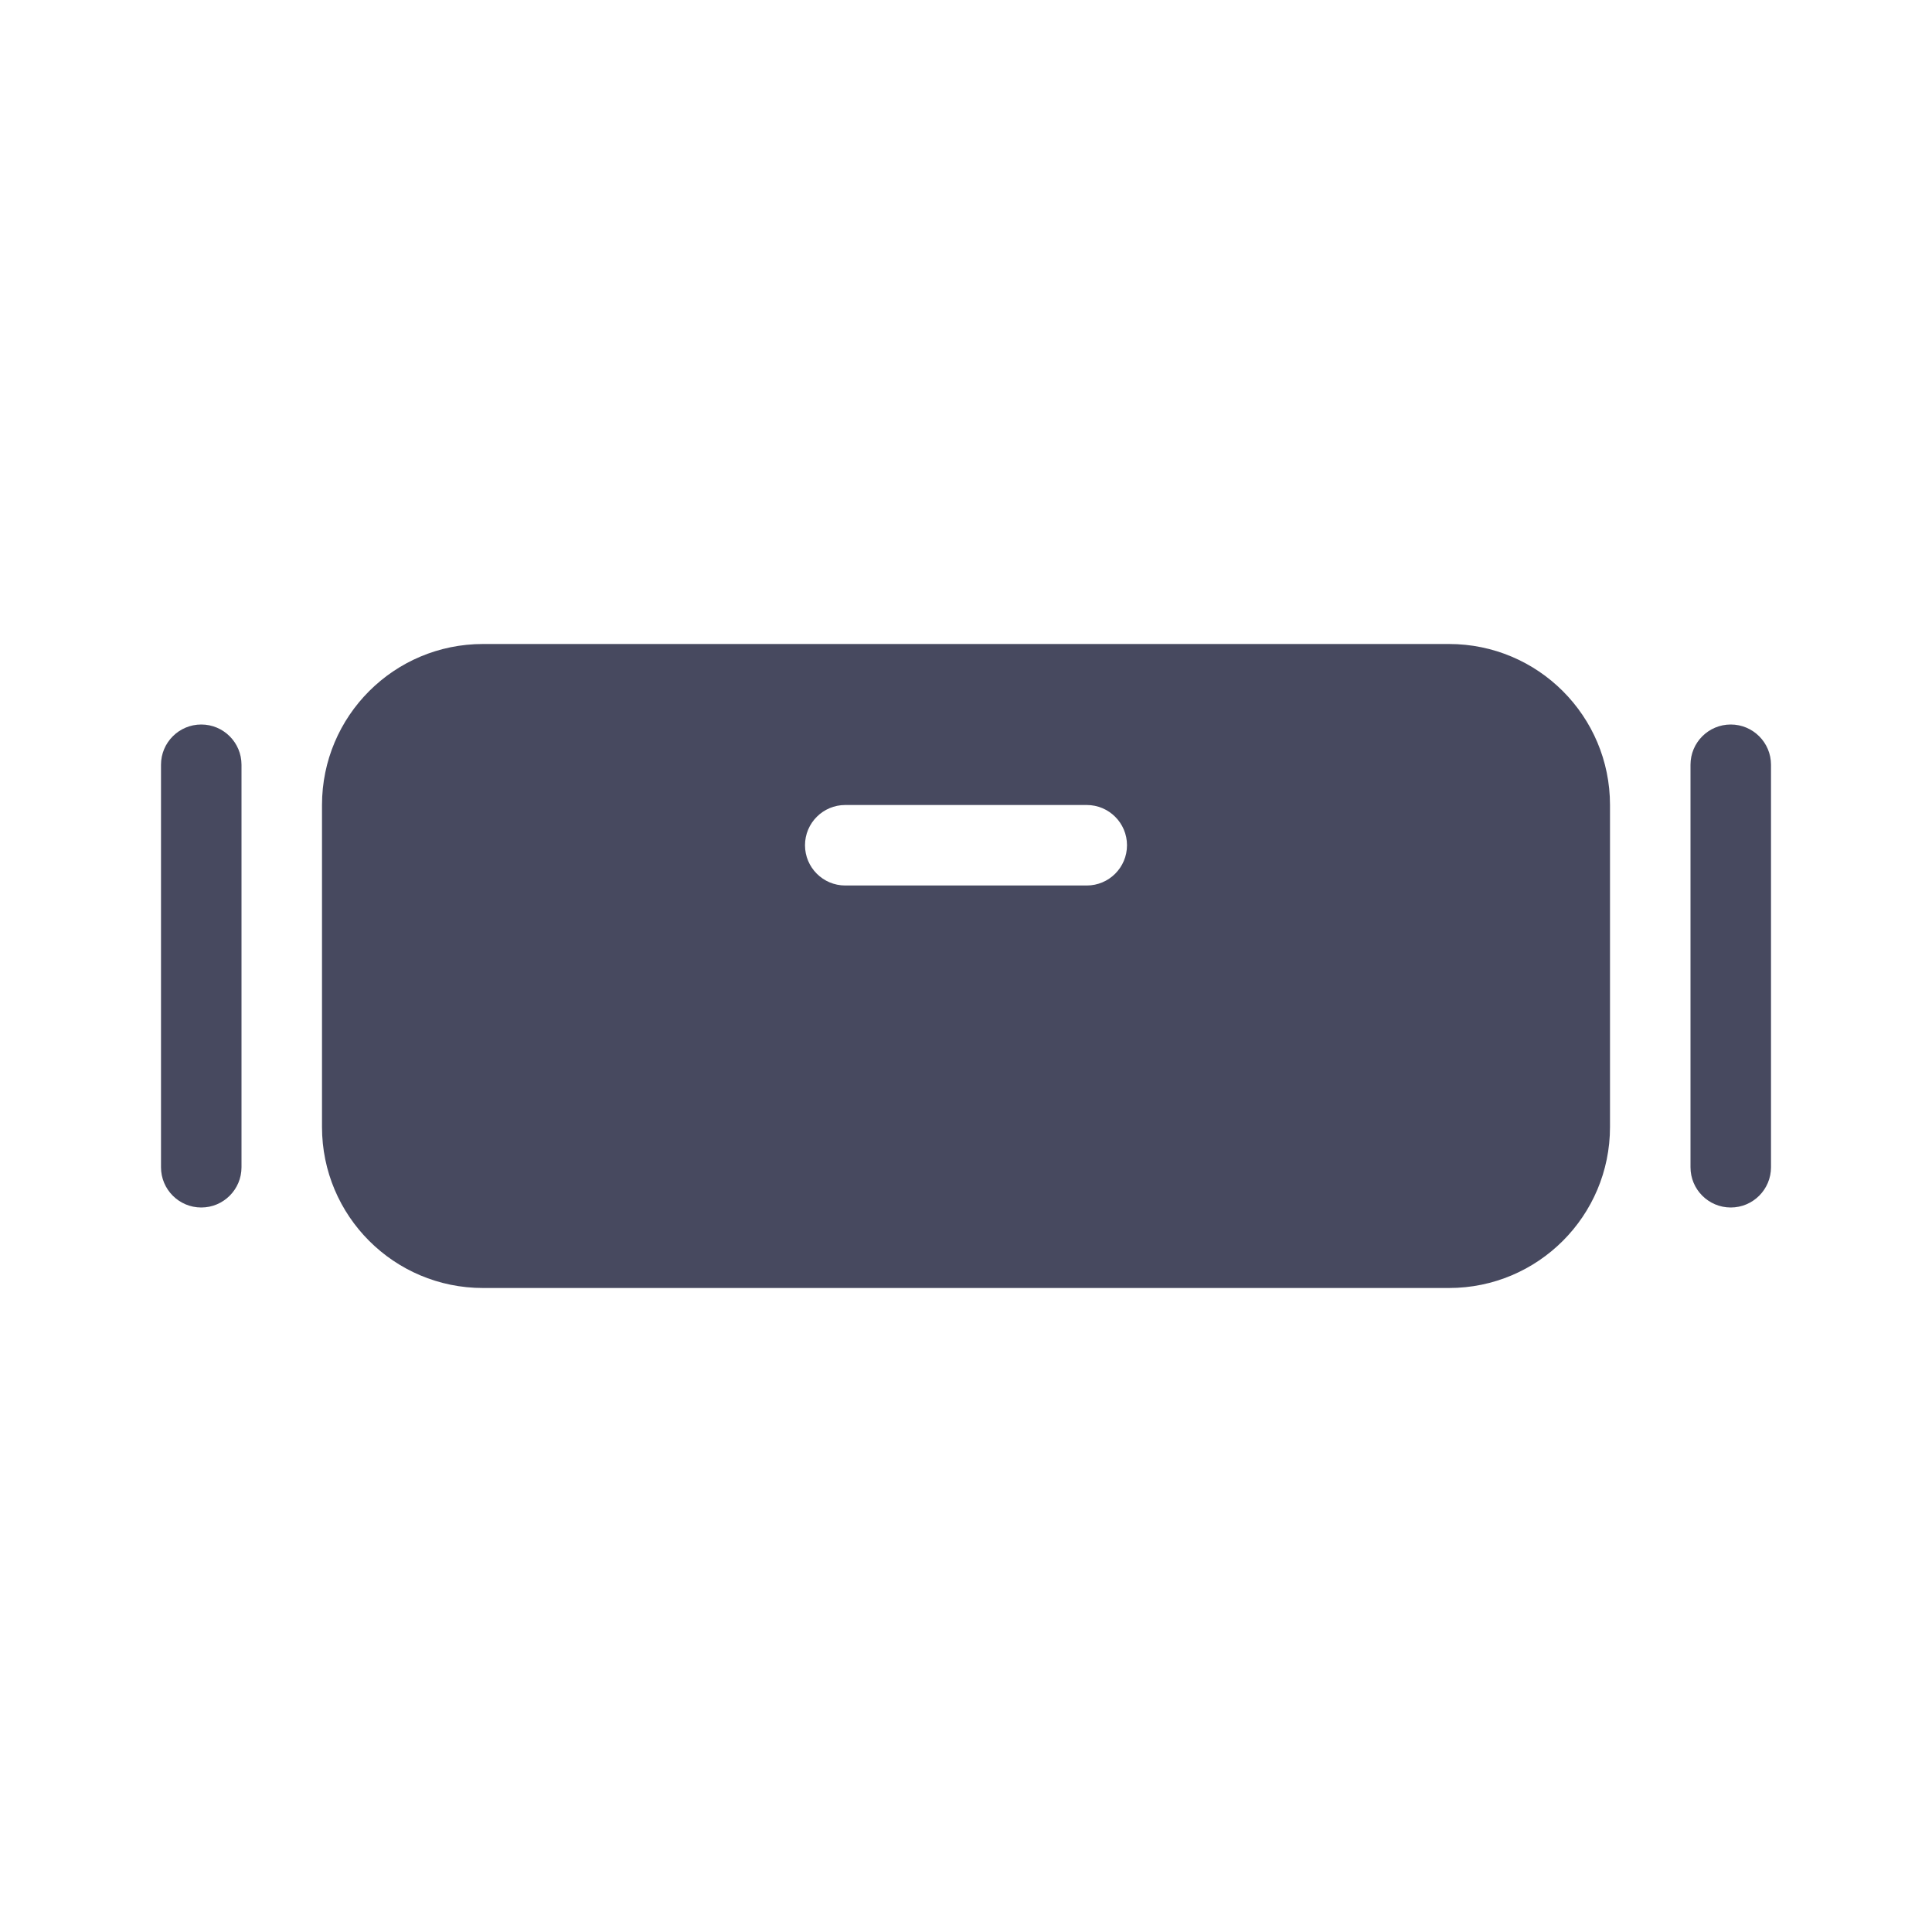 <svg width="24" height="24" viewBox="0 0 24 24" fill="none" xmlns="http://www.w3.org/2000/svg">
<path fill-rule="evenodd" clip-rule="evenodd" d="M6 8C4.895 8 4 8.895 4 10V14C4 15.105 4.895 16 6 16H18C19.105 16 20 15.105 20 14V10C20 8.895 19.105 8 18 8H6ZM10 10.5C10 10.224 10.224 10 10.5 10H13.5C13.776 10 14 10.224 14 10.5C14 10.776 13.776 11 13.5 11H10.5C10.224 11 10 10.776 10 10.5Z" fill="#47495F"/>
<path d="M2.5 9C2.776 9 3 9.224 3 9.5L3 14.5C3 14.776 2.776 15 2.5 15C2.224 15 2 14.776 2 14.5L2 9.5C2 9.224 2.224 9 2.5 9Z" fill="#47495F"/>
<path d="M21.5 9C21.776 9 22 9.224 22 9.5V14.5C22 14.776 21.776 15 21.5 15C21.224 15 21 14.776 21 14.5V9.5C21 9.224 21.224 9 21.5 9Z" fill="#47495F"/>
</svg>

